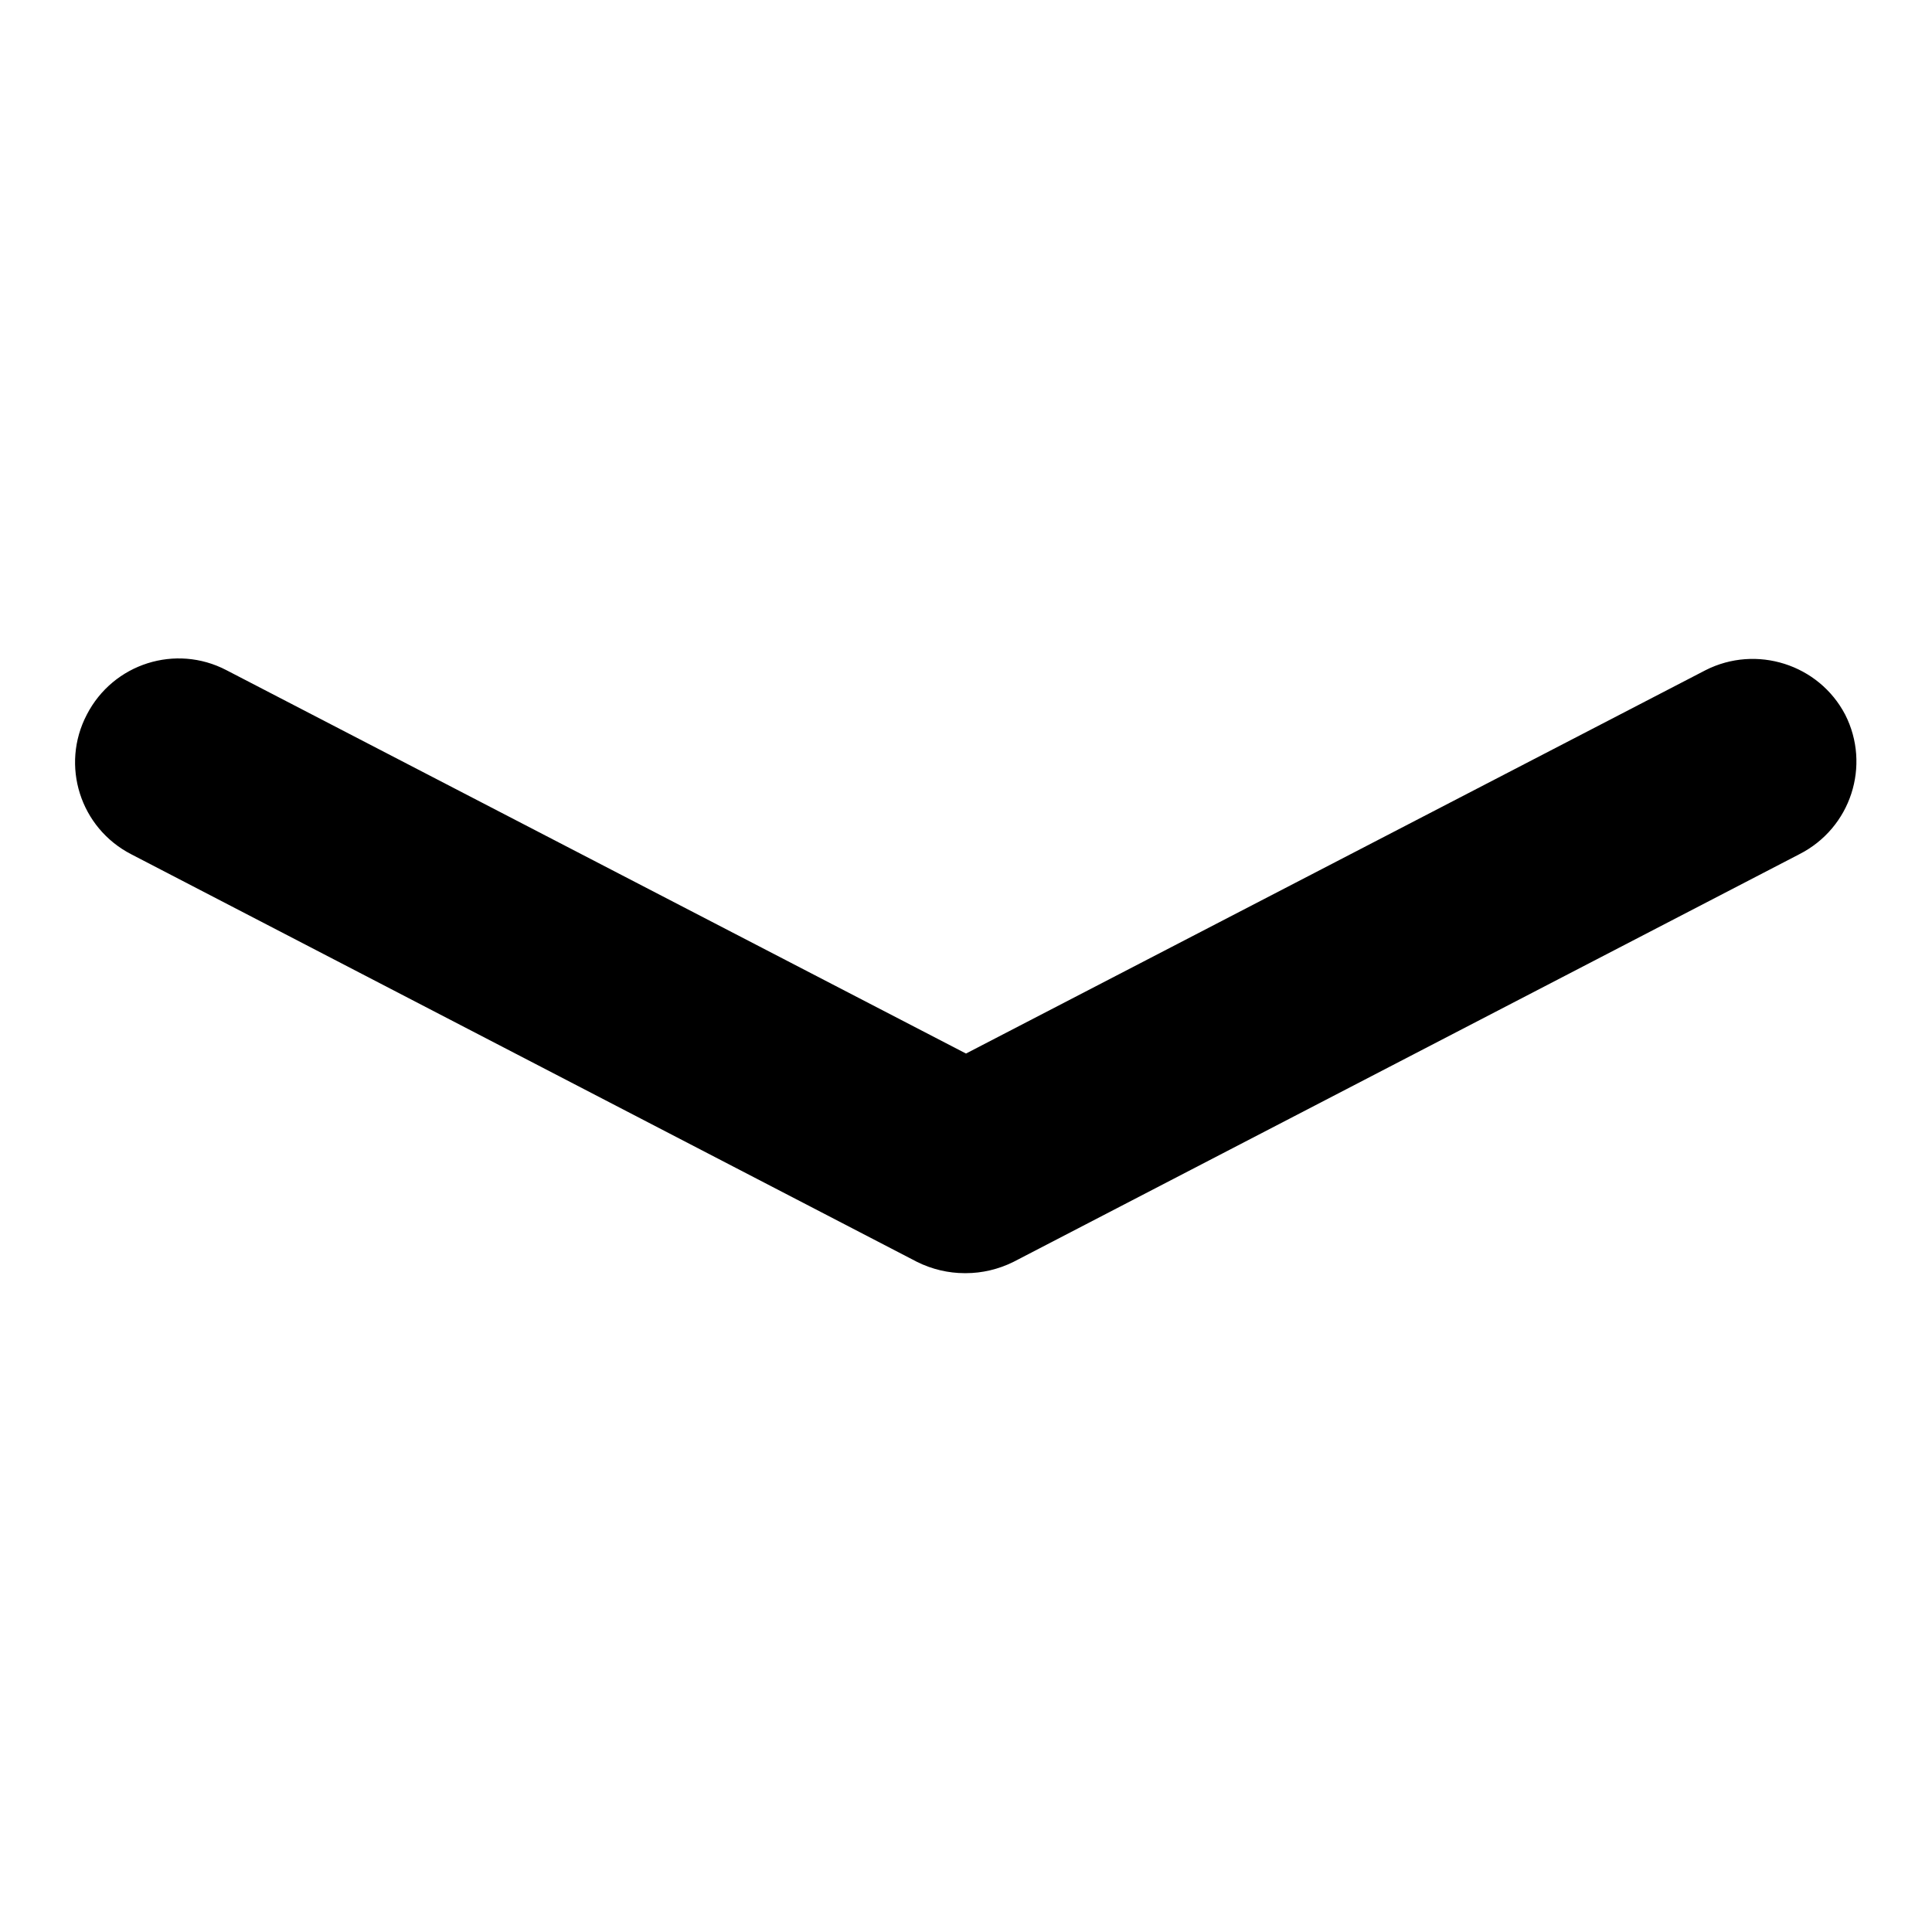 <?xml version="1.0" encoding="utf-8"?>
<!-- Svg Vector Icons : http://www.onlinewebfonts.com/icon -->
<!DOCTYPE svg PUBLIC "-//W3C//DTD SVG 1.1//EN" "http://www.w3.org/Graphics/SVG/1.1/DTD/svg11.dtd">
<svg version="1.1" xmlns="http://www.w3.org/2000/svg" xmlns:xlink="http://www.w3.org/1999/xlink" x="0px" y="0px" viewBox="0 0 256 256" enable-background="new 0 0 256 256" xml:space="preserve">
<g><g><path fill="#000000" d="M244.5,94.7c-3.5-6.7-11.8-9.3-18.5-5.9l-98,50.8L30,88.8c-6.7-3.5-15-0.9-18.5,5.9c-3.5,6.7-0.9,15,5.9,18.5l104.1,54c2,1,4.2,1.5,6.3,1.5c0,0,0.1,0,0.1,0s0.1,0,0.1,0c2.1,0,4.3-0.5,6.3-1.5l104.1-54C245.3,109.7,247.9,101.4,244.5,94.7z"/></g></g>
</svg>